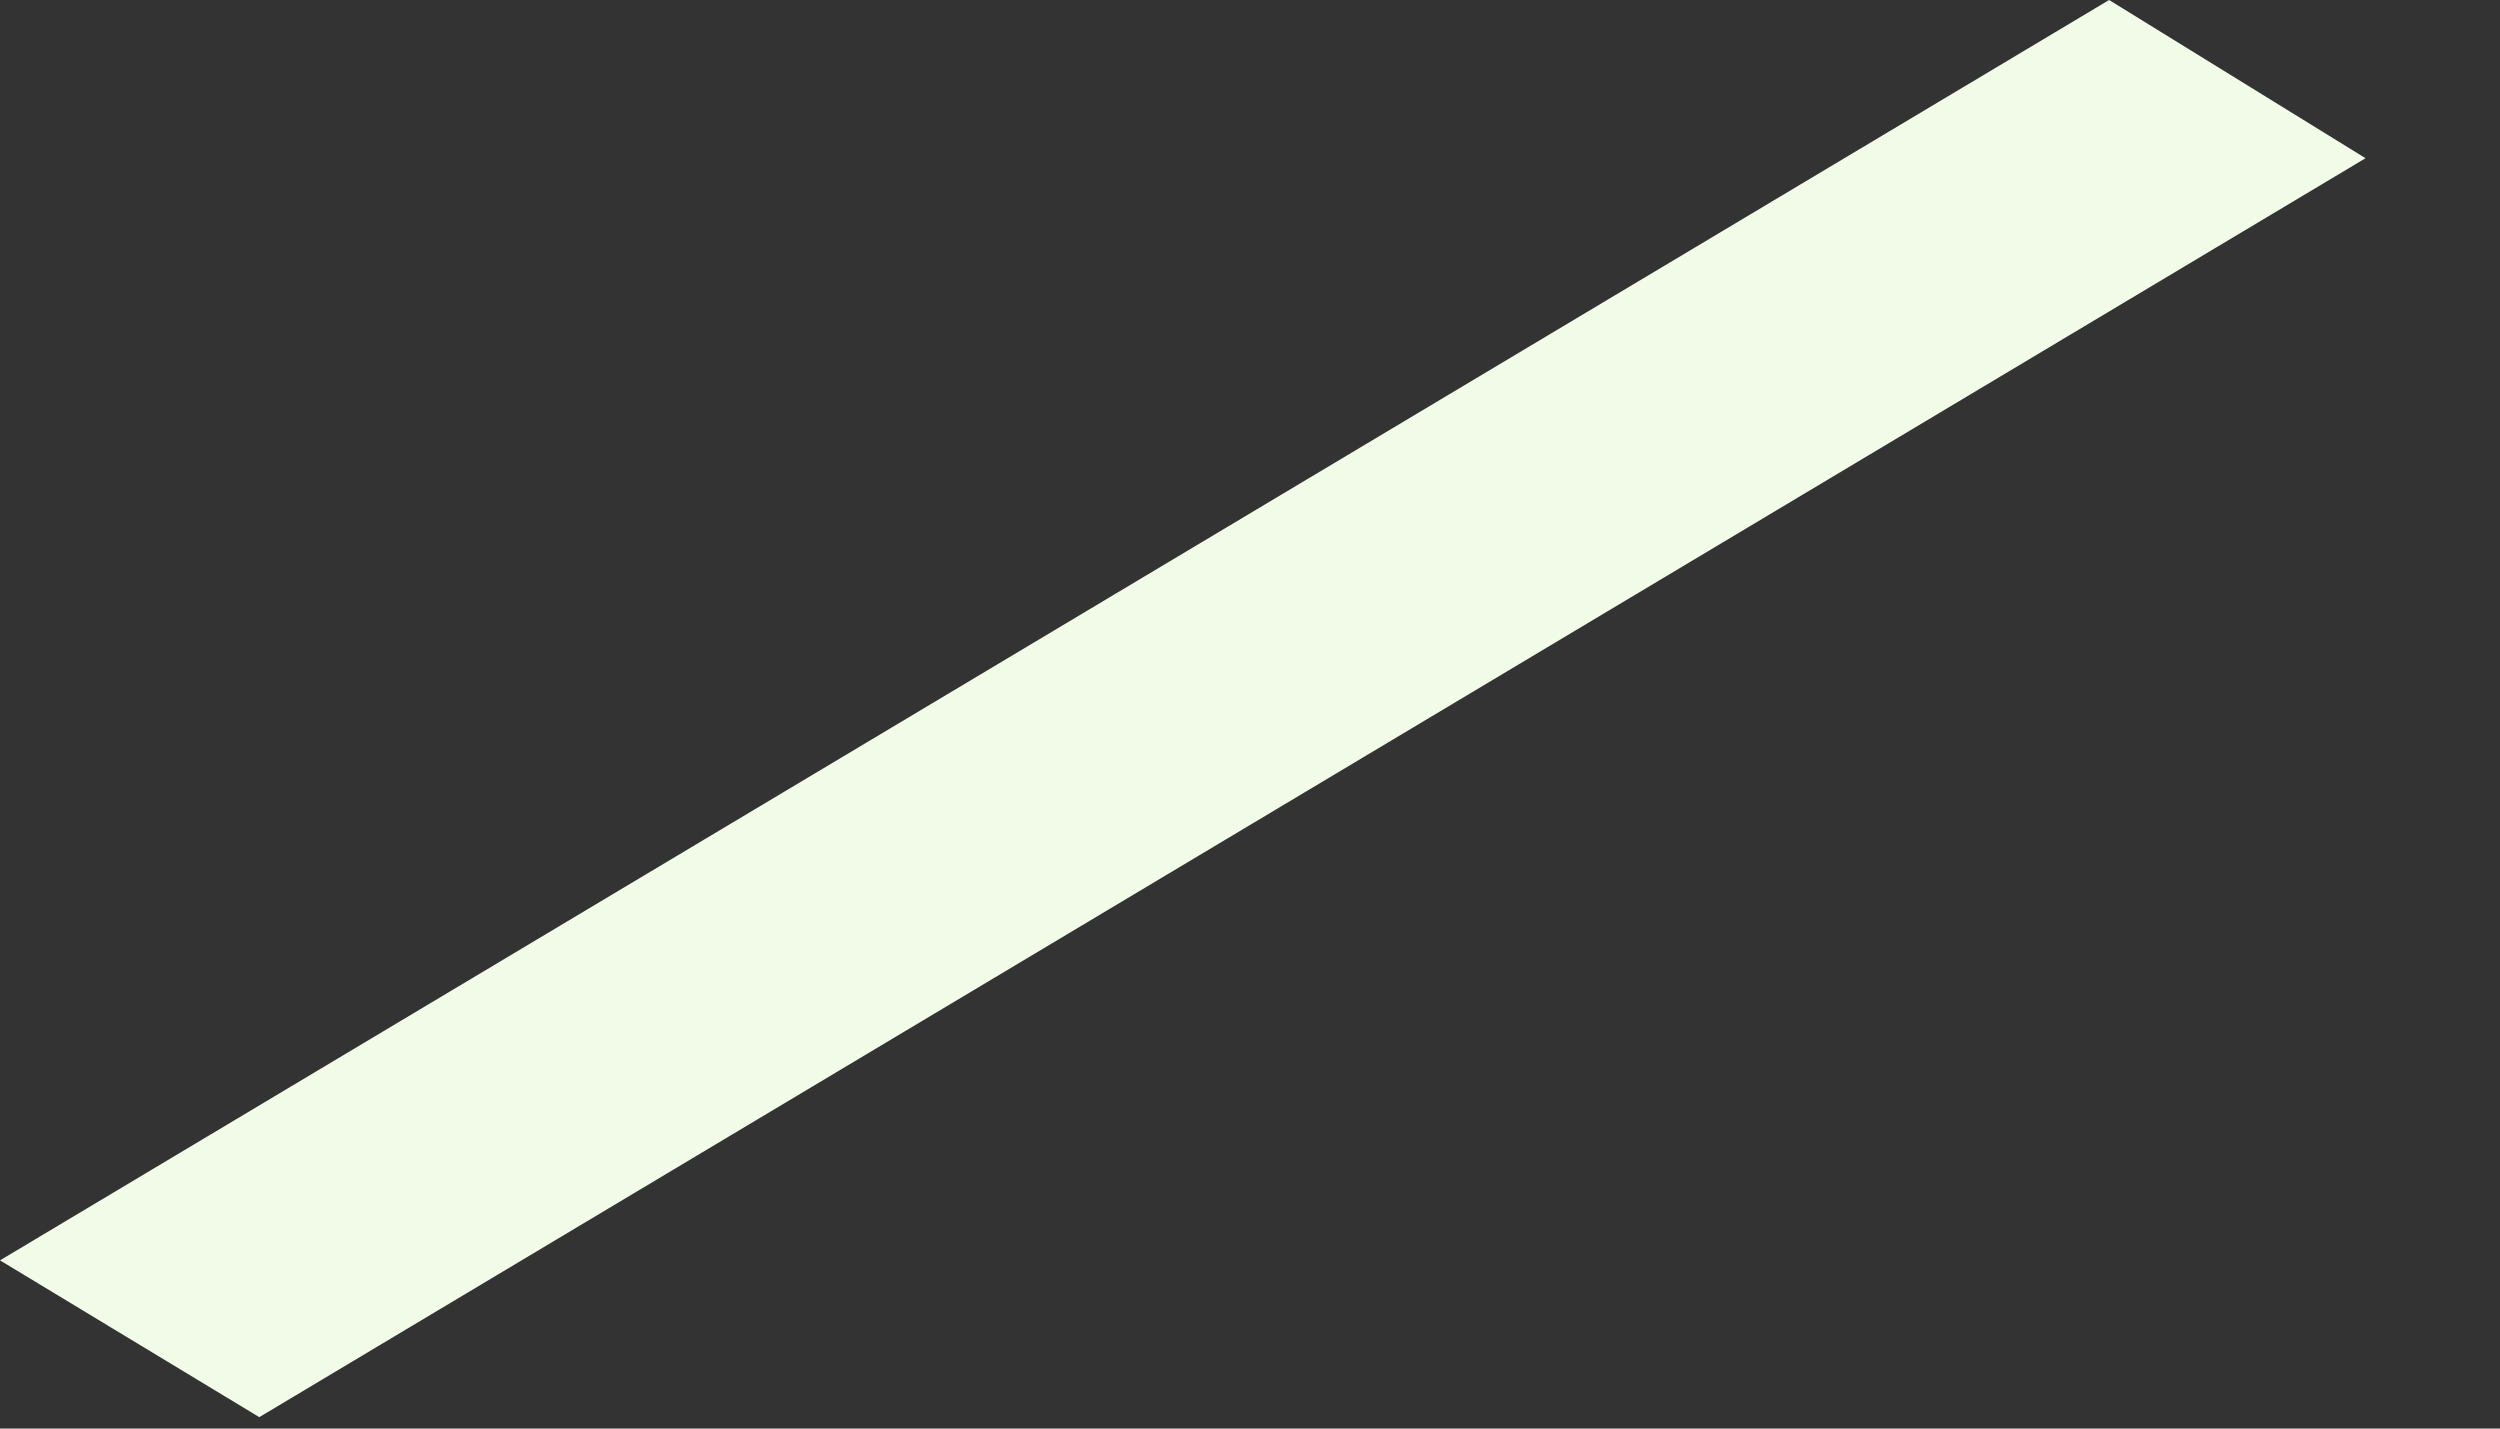 <?xml version="1.0" encoding="utf-8"?>
<svg xmlns="http://www.w3.org/2000/svg" fill="none" height="100%" overflow="visible" preserveAspectRatio="none" style="display: block;" viewBox="0 0 14 8" width="100%">
<rect x="0" y="0" width="14" height="8" fill="#333333" stroke="none"/>
<path clip-rule="evenodd" d="M0 7.058L1.452 7.936L13.247 0.886L11.811 0L0 7.058Z" fill="#F2FBE7" fill-rule="evenodd" id="Vector"/>
</svg>